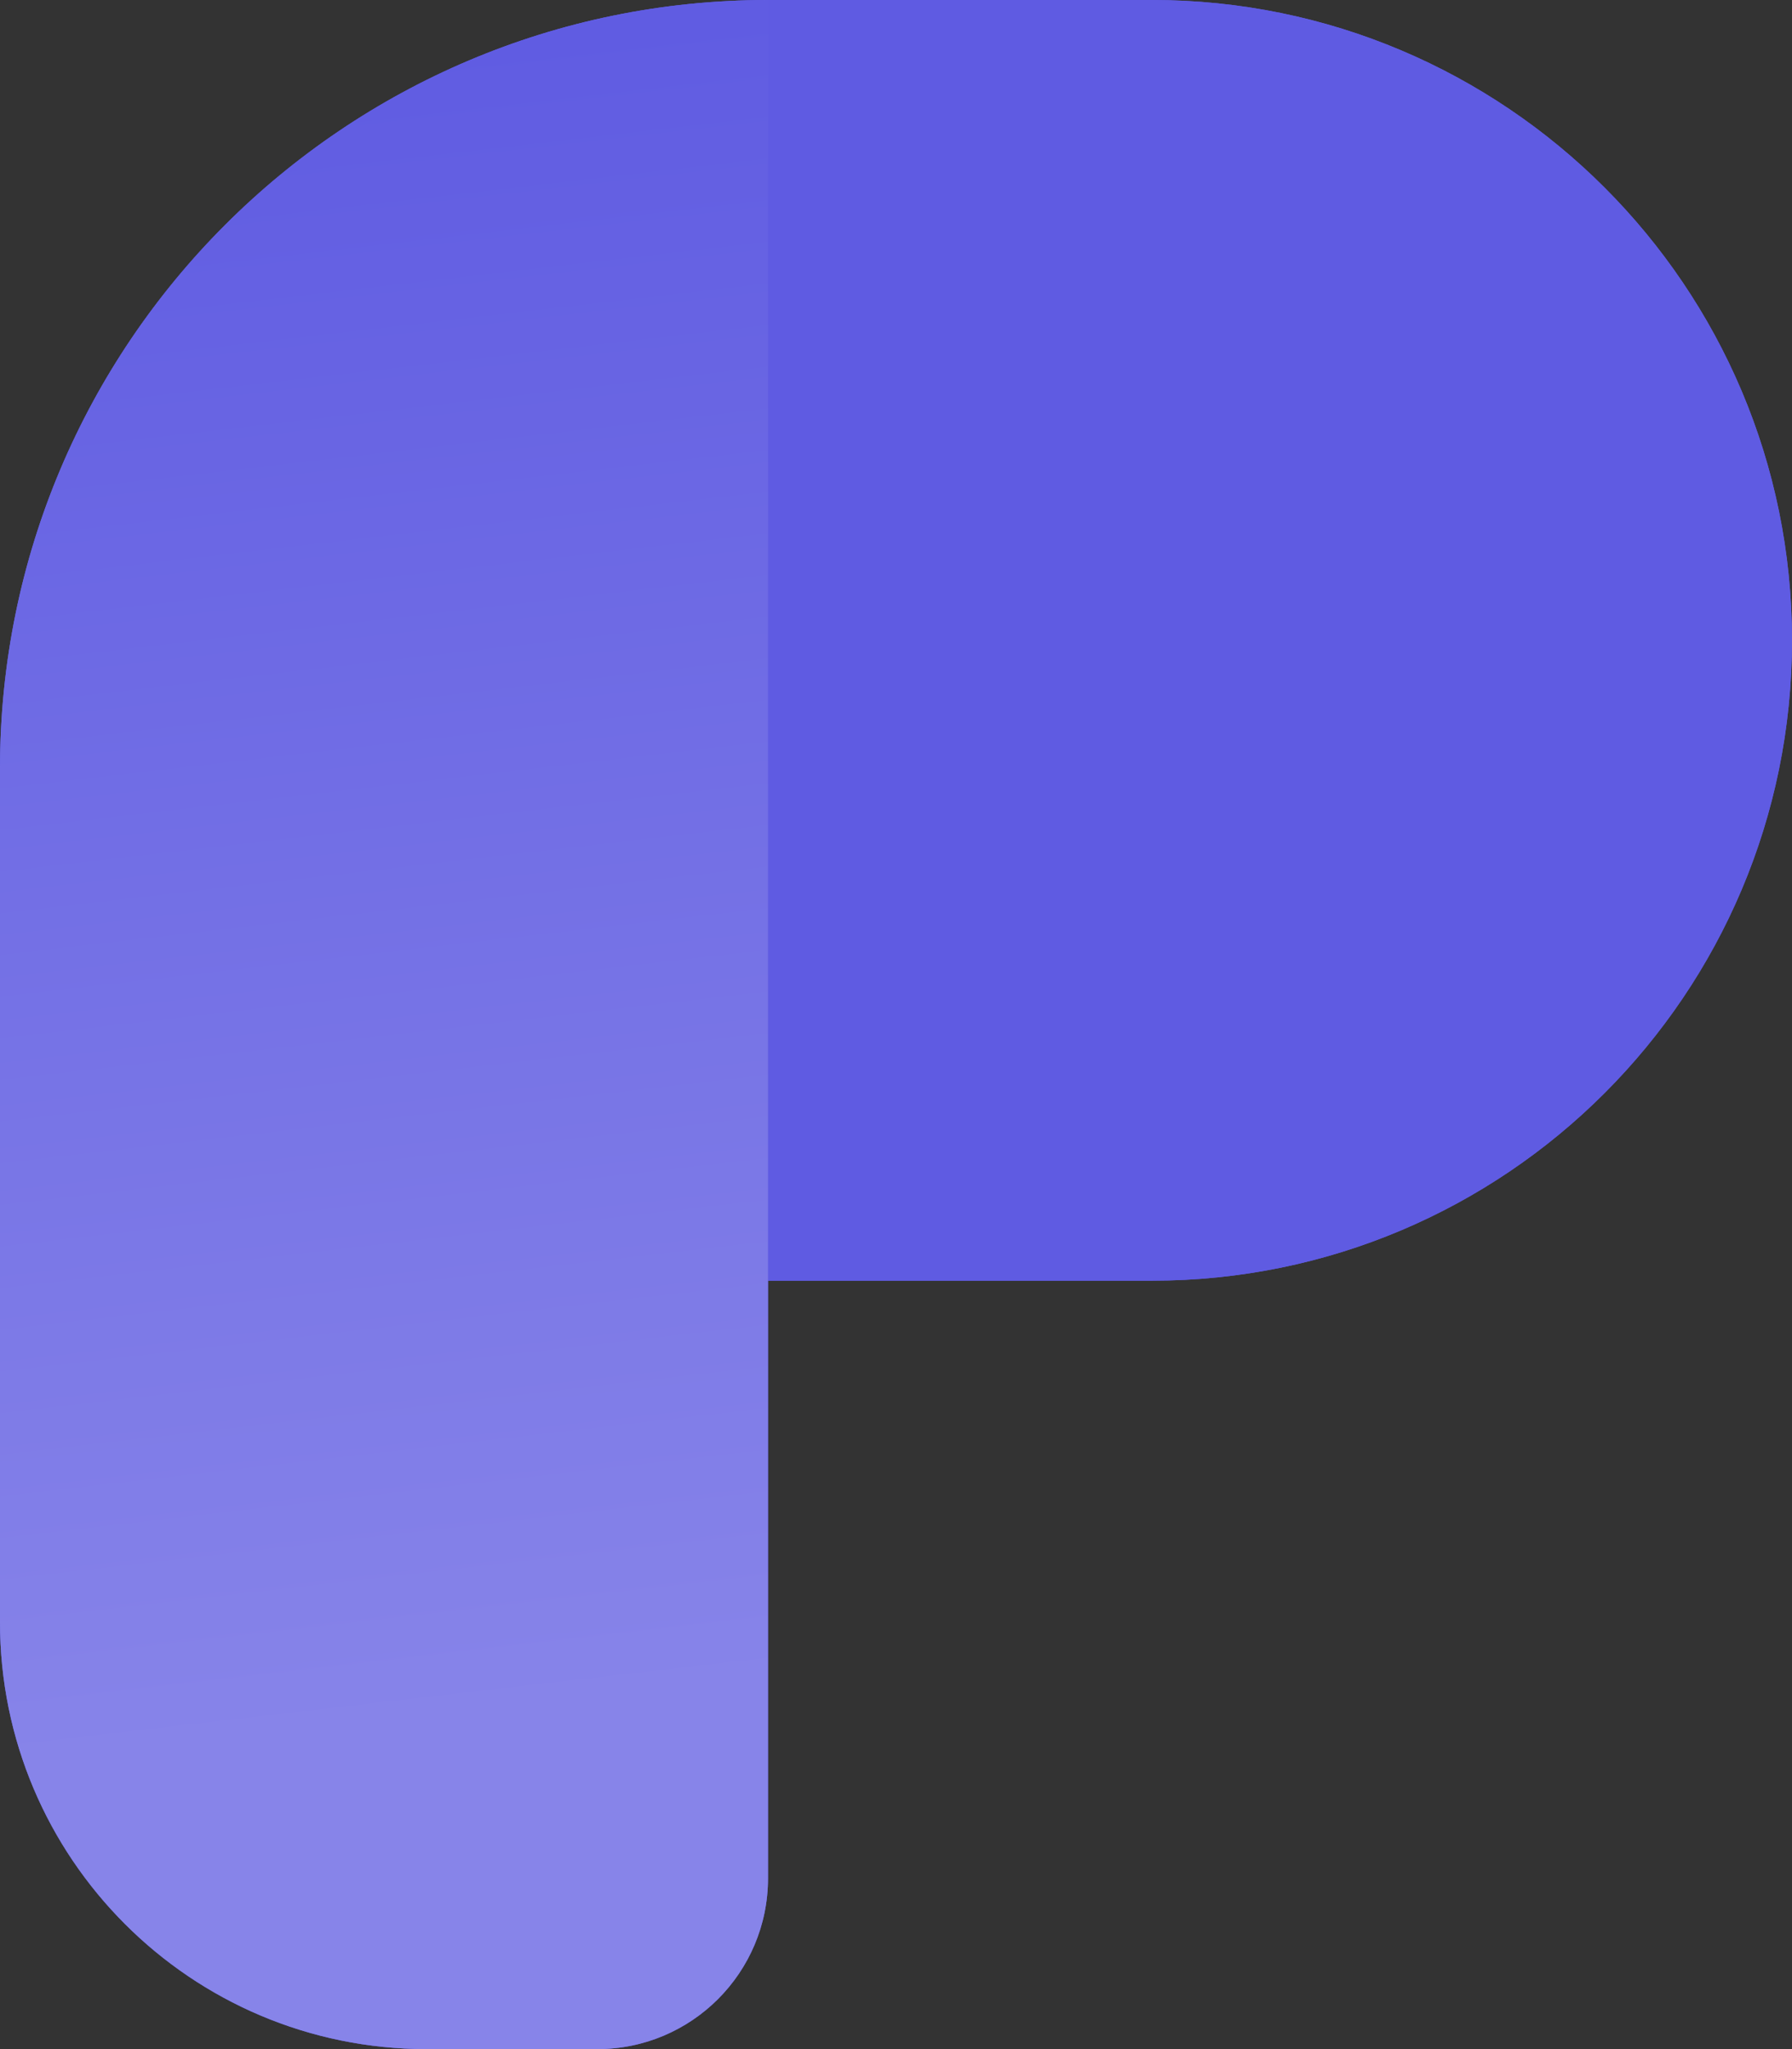 <svg width="28" height="32" viewBox="0 0 28 32" fill="none" xmlns="http://www.w3.org/2000/svg">
<rect x="0" y="0" width="28" height="32" fill="#333333" stroke="none"/>
<path d="M12 0C5.373 0 0 5.373 0 12V25.333C0 29.015 2.985 32 6.667 32H9.333C10.806 32 12 30.806 12 29.333V20H18C23.523 20 28 15.523 28 10C28 4.477 23.523 0 18 0H12Z" fill="#5F5BE2"/>
<path d="M12 0C5.373 0 0 5.373 0 12V25.333C0 29.015 2.985 32 6.667 32H9.333C10.806 32 12 30.806 12 29.333V20H18C23.523 20 28 15.523 28 10C28 4.477 23.523 0 18 0H12Z" fill="#5F5BE2"/>
<path opacity="0.25" d="M12 0C5.373 0 0 5.373 0 12V25.333C0 29.015 2.985 32 6.667 32H9.333C10.806 32 12 30.806 12 29.333V0Z" fill="url(#paint0_linear_1626_11100)"/>
<defs>
<linearGradient id="paint0_linear_1626_11100" x1="6.667" y1="26.667" x2="3.632" y2="0.35" gradientUnits="userSpaceOnUse">
<stop stop-color="white"/>
<stop offset="1" stop-color="#5F5BE2"/>
</linearGradient>
</defs>
</svg>
